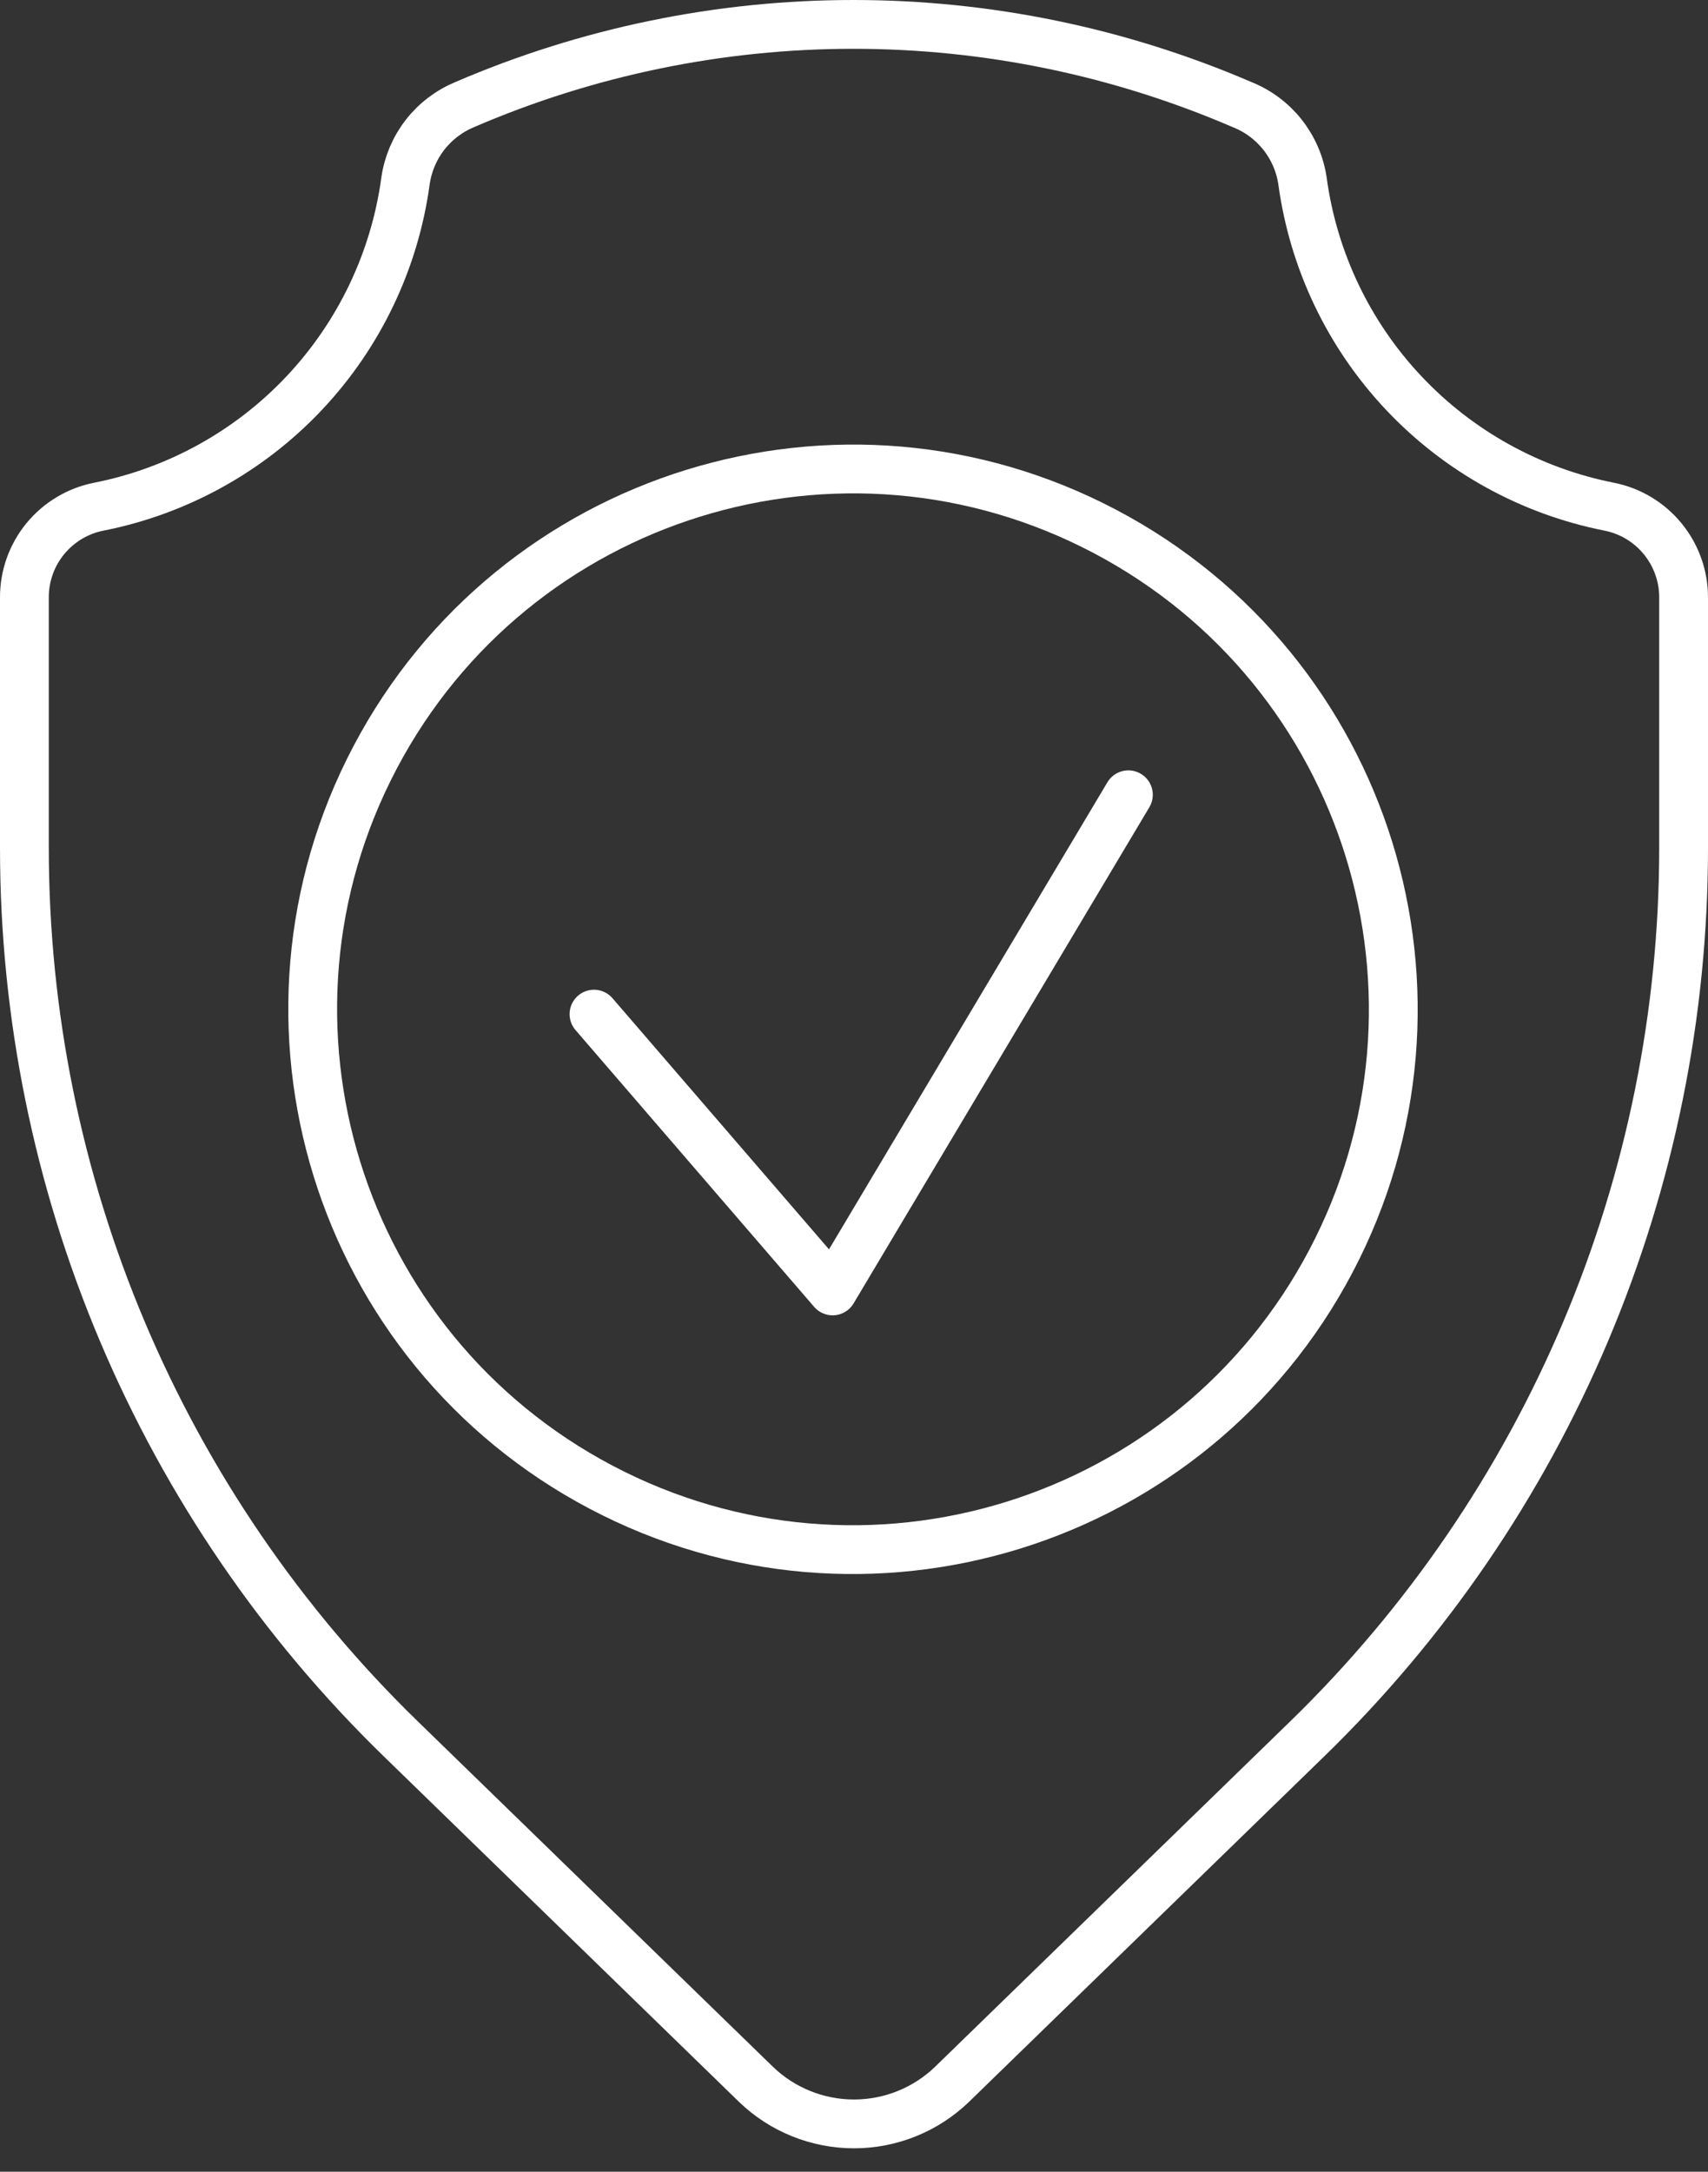 <?xml version="1.0" encoding="UTF-8"?> <svg xmlns="http://www.w3.org/2000/svg" width="70" height="89" viewBox="0 0 70 89" fill="none"><rect x="0" y="0" width="70" height="89" fill="#333333" stroke="none"/><path d="M50.899 4.284C45.869 2.118 40.451 1 34.974 1C29.498 1 24.079 2.118 19.05 4.284C18.407 4.55 17.845 4.978 17.418 5.527C16.992 6.077 16.717 6.728 16.619 7.416C16.176 10.674 14.726 13.712 12.473 16.105C10.219 18.498 7.273 20.128 4.048 20.765C3.188 20.935 2.413 21.399 1.857 22.077C1.301 22.755 0.998 23.605 1 24.482V34.77C1.003 41.577 2.37 48.313 5.021 54.582C7.672 60.851 11.552 66.525 16.433 71.269L30.978 85.415C32.057 86.458 33.499 87.041 35 87.041C36.501 87.041 37.943 86.458 39.022 85.415L53.567 71.269C58.448 66.525 62.328 60.851 64.979 54.582C67.63 48.313 68.997 41.577 69 34.77V24.488C69.002 23.611 68.699 22.76 68.143 22.081C67.587 21.401 66.813 20.936 65.952 20.765C62.727 20.128 59.781 18.498 57.527 16.105C55.273 13.712 53.824 10.674 53.381 7.416C53.279 6.722 52.995 6.067 52.56 5.517C52.124 4.968 51.551 4.542 50.899 4.284Z" stroke="white" stroke-width="2" stroke-linecap="round" stroke-linejoin="round"></path><path d="M54.545 51.685C60.245 40.868 56.098 27.478 45.281 21.777C34.464 16.076 21.074 20.224 15.373 31.041C9.672 41.858 13.82 55.248 24.637 60.949C35.454 66.65 48.844 62.502 54.545 51.685Z" stroke="white" stroke-width="2" stroke-linecap="round" stroke-linejoin="round"></path><path d="M24.344 41.561L34.124 52.904L46.245 32.571" stroke="white" stroke-width="2" stroke-linecap="round" stroke-linejoin="round"></path></svg> 